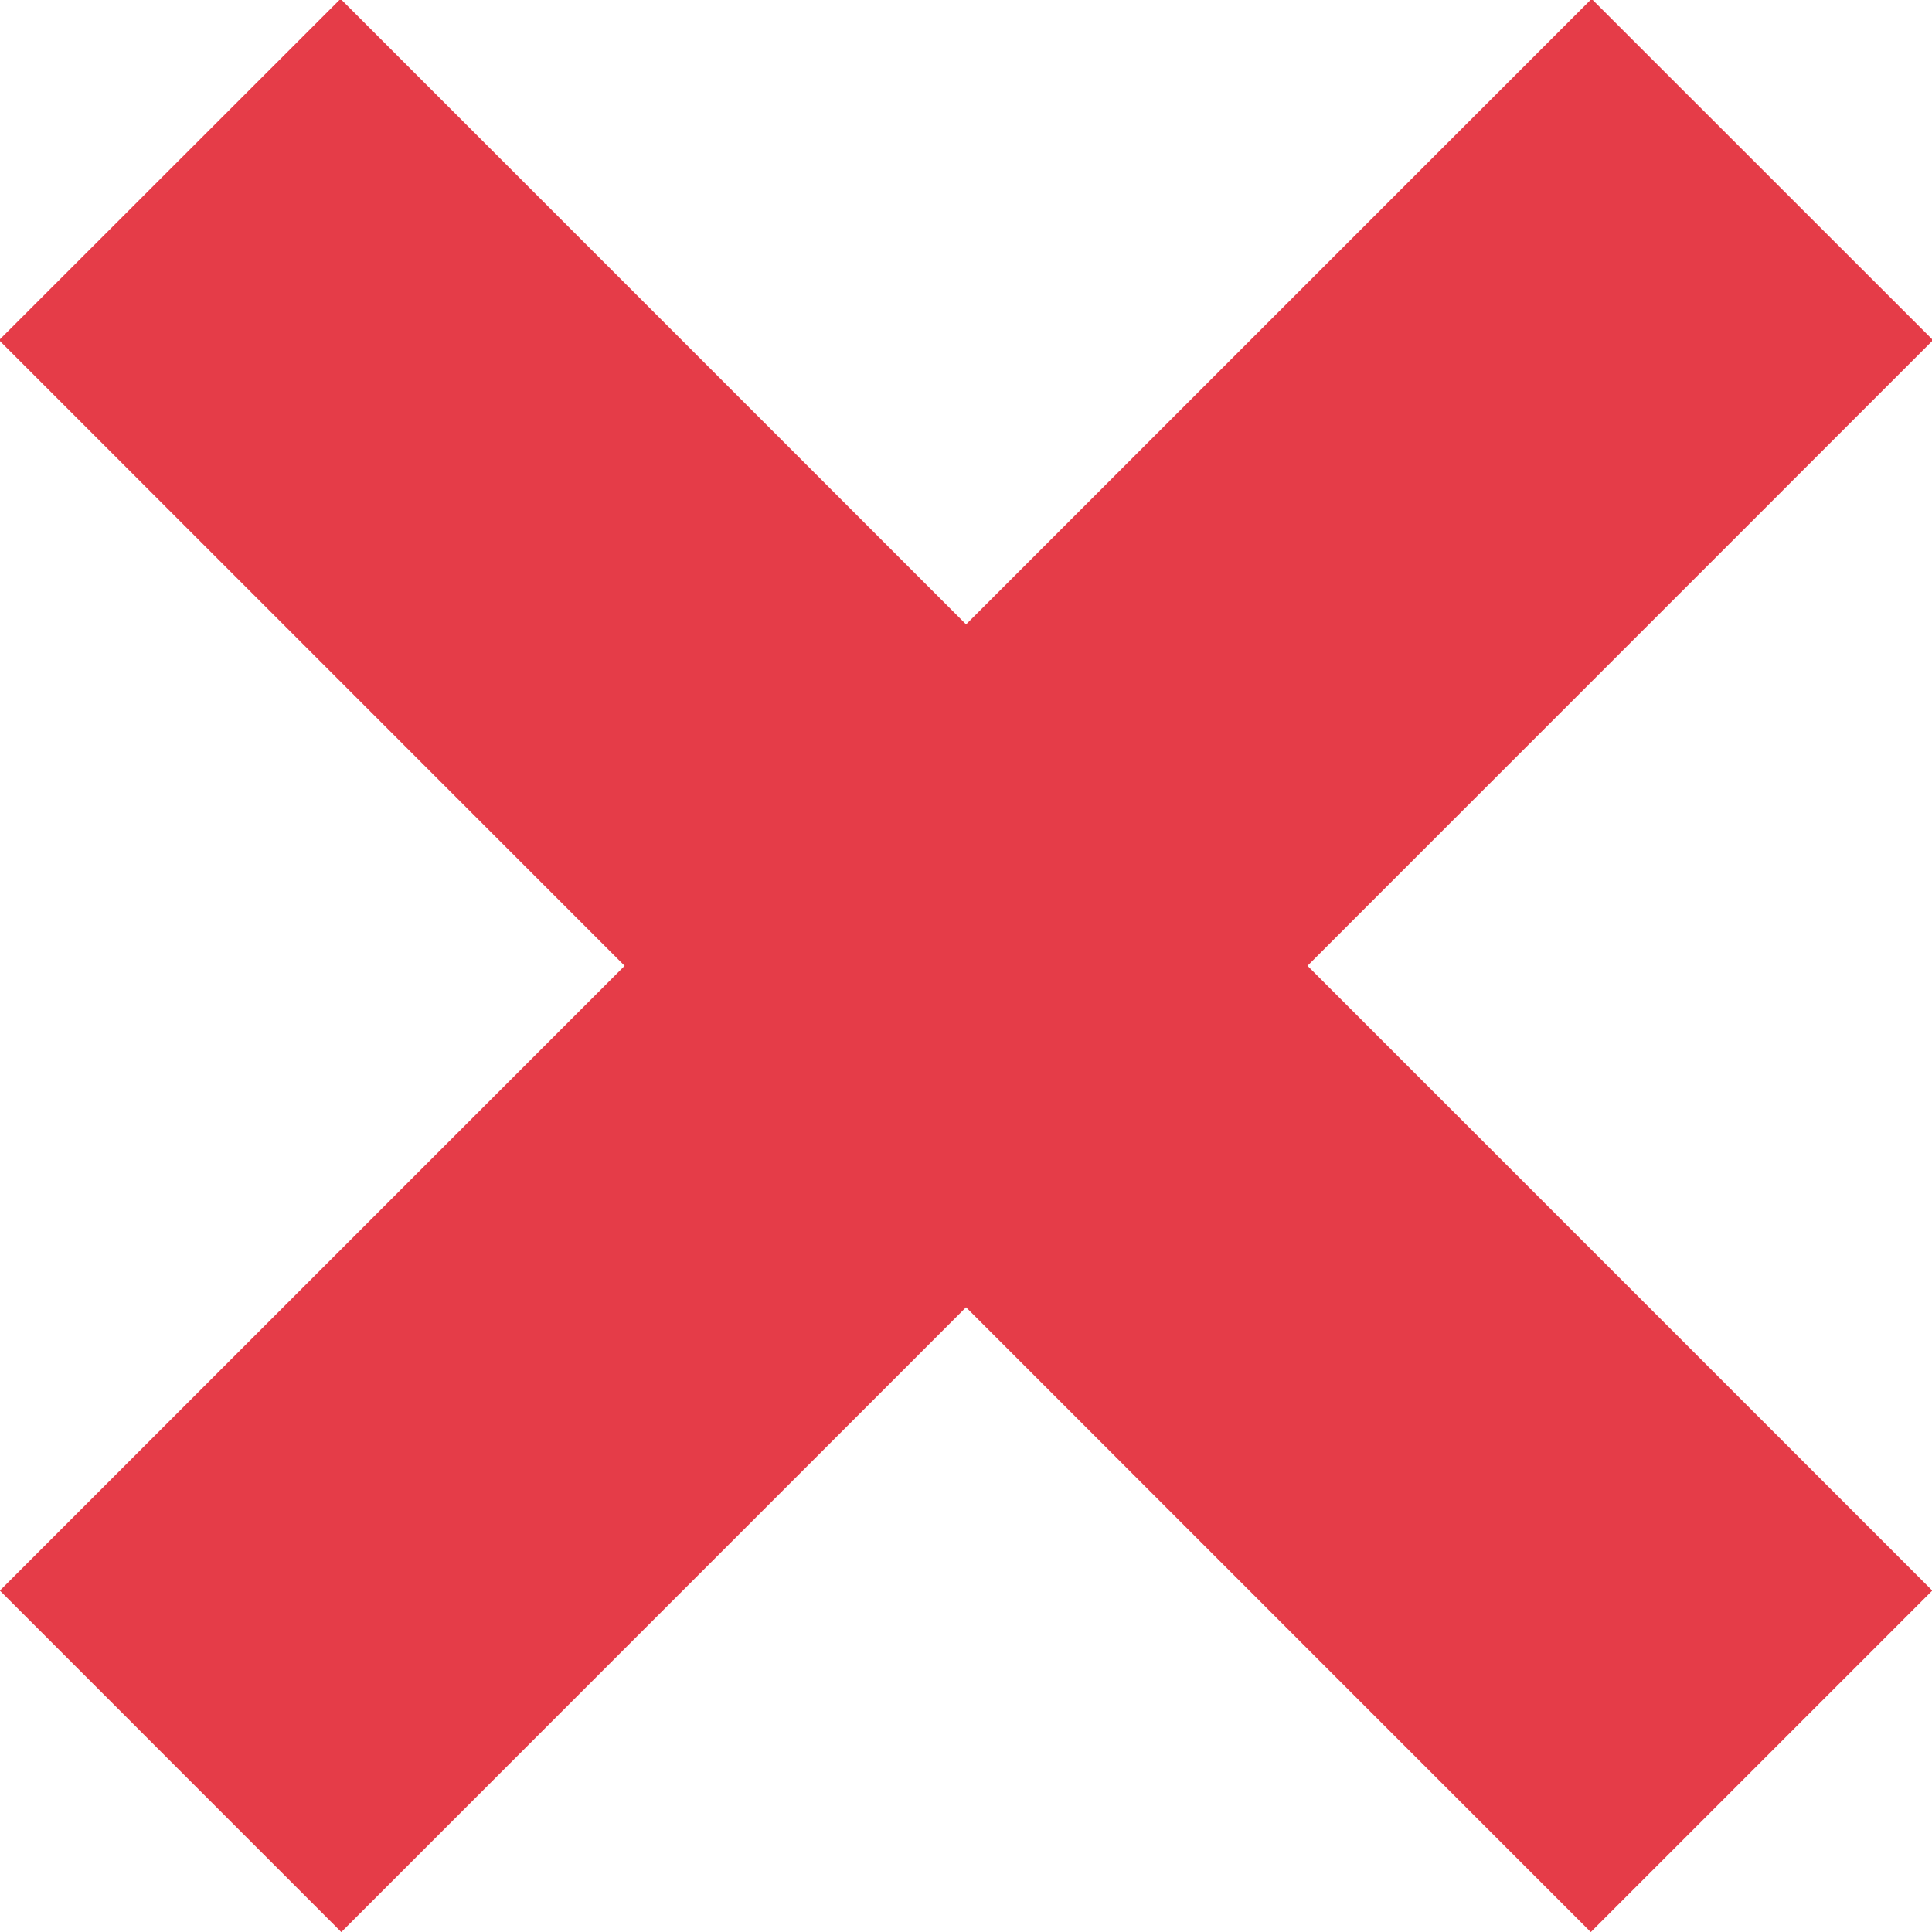 <?xml version="1.0" encoding="UTF-8"?>
<!-- Created with Inkscape (http://www.inkscape.org/) -->
<svg width="71.459mm" height="71.458mm" version="1.1" viewBox="0 0 71.459 71.458" xmlns="http://www.w3.org/2000/svg">
 <g transform="translate(43.173 -40.428)">
  <g transform="matrix(.353 0 0 -.353 -30.549 111.89)">
   <path d="m0 0 166.78 166.8-35.775 35.762-166.78-166.78z" fill="#e53c48"/>
  </g>
  <g transform="matrix(.353 0 0 -.353 15.665 111.89)">
   <path d="m0 0-166.78 166.8 35.783 35.762 166.78-166.78z" fill="#e53c48"/>
  </g>
 </g>
</svg>
